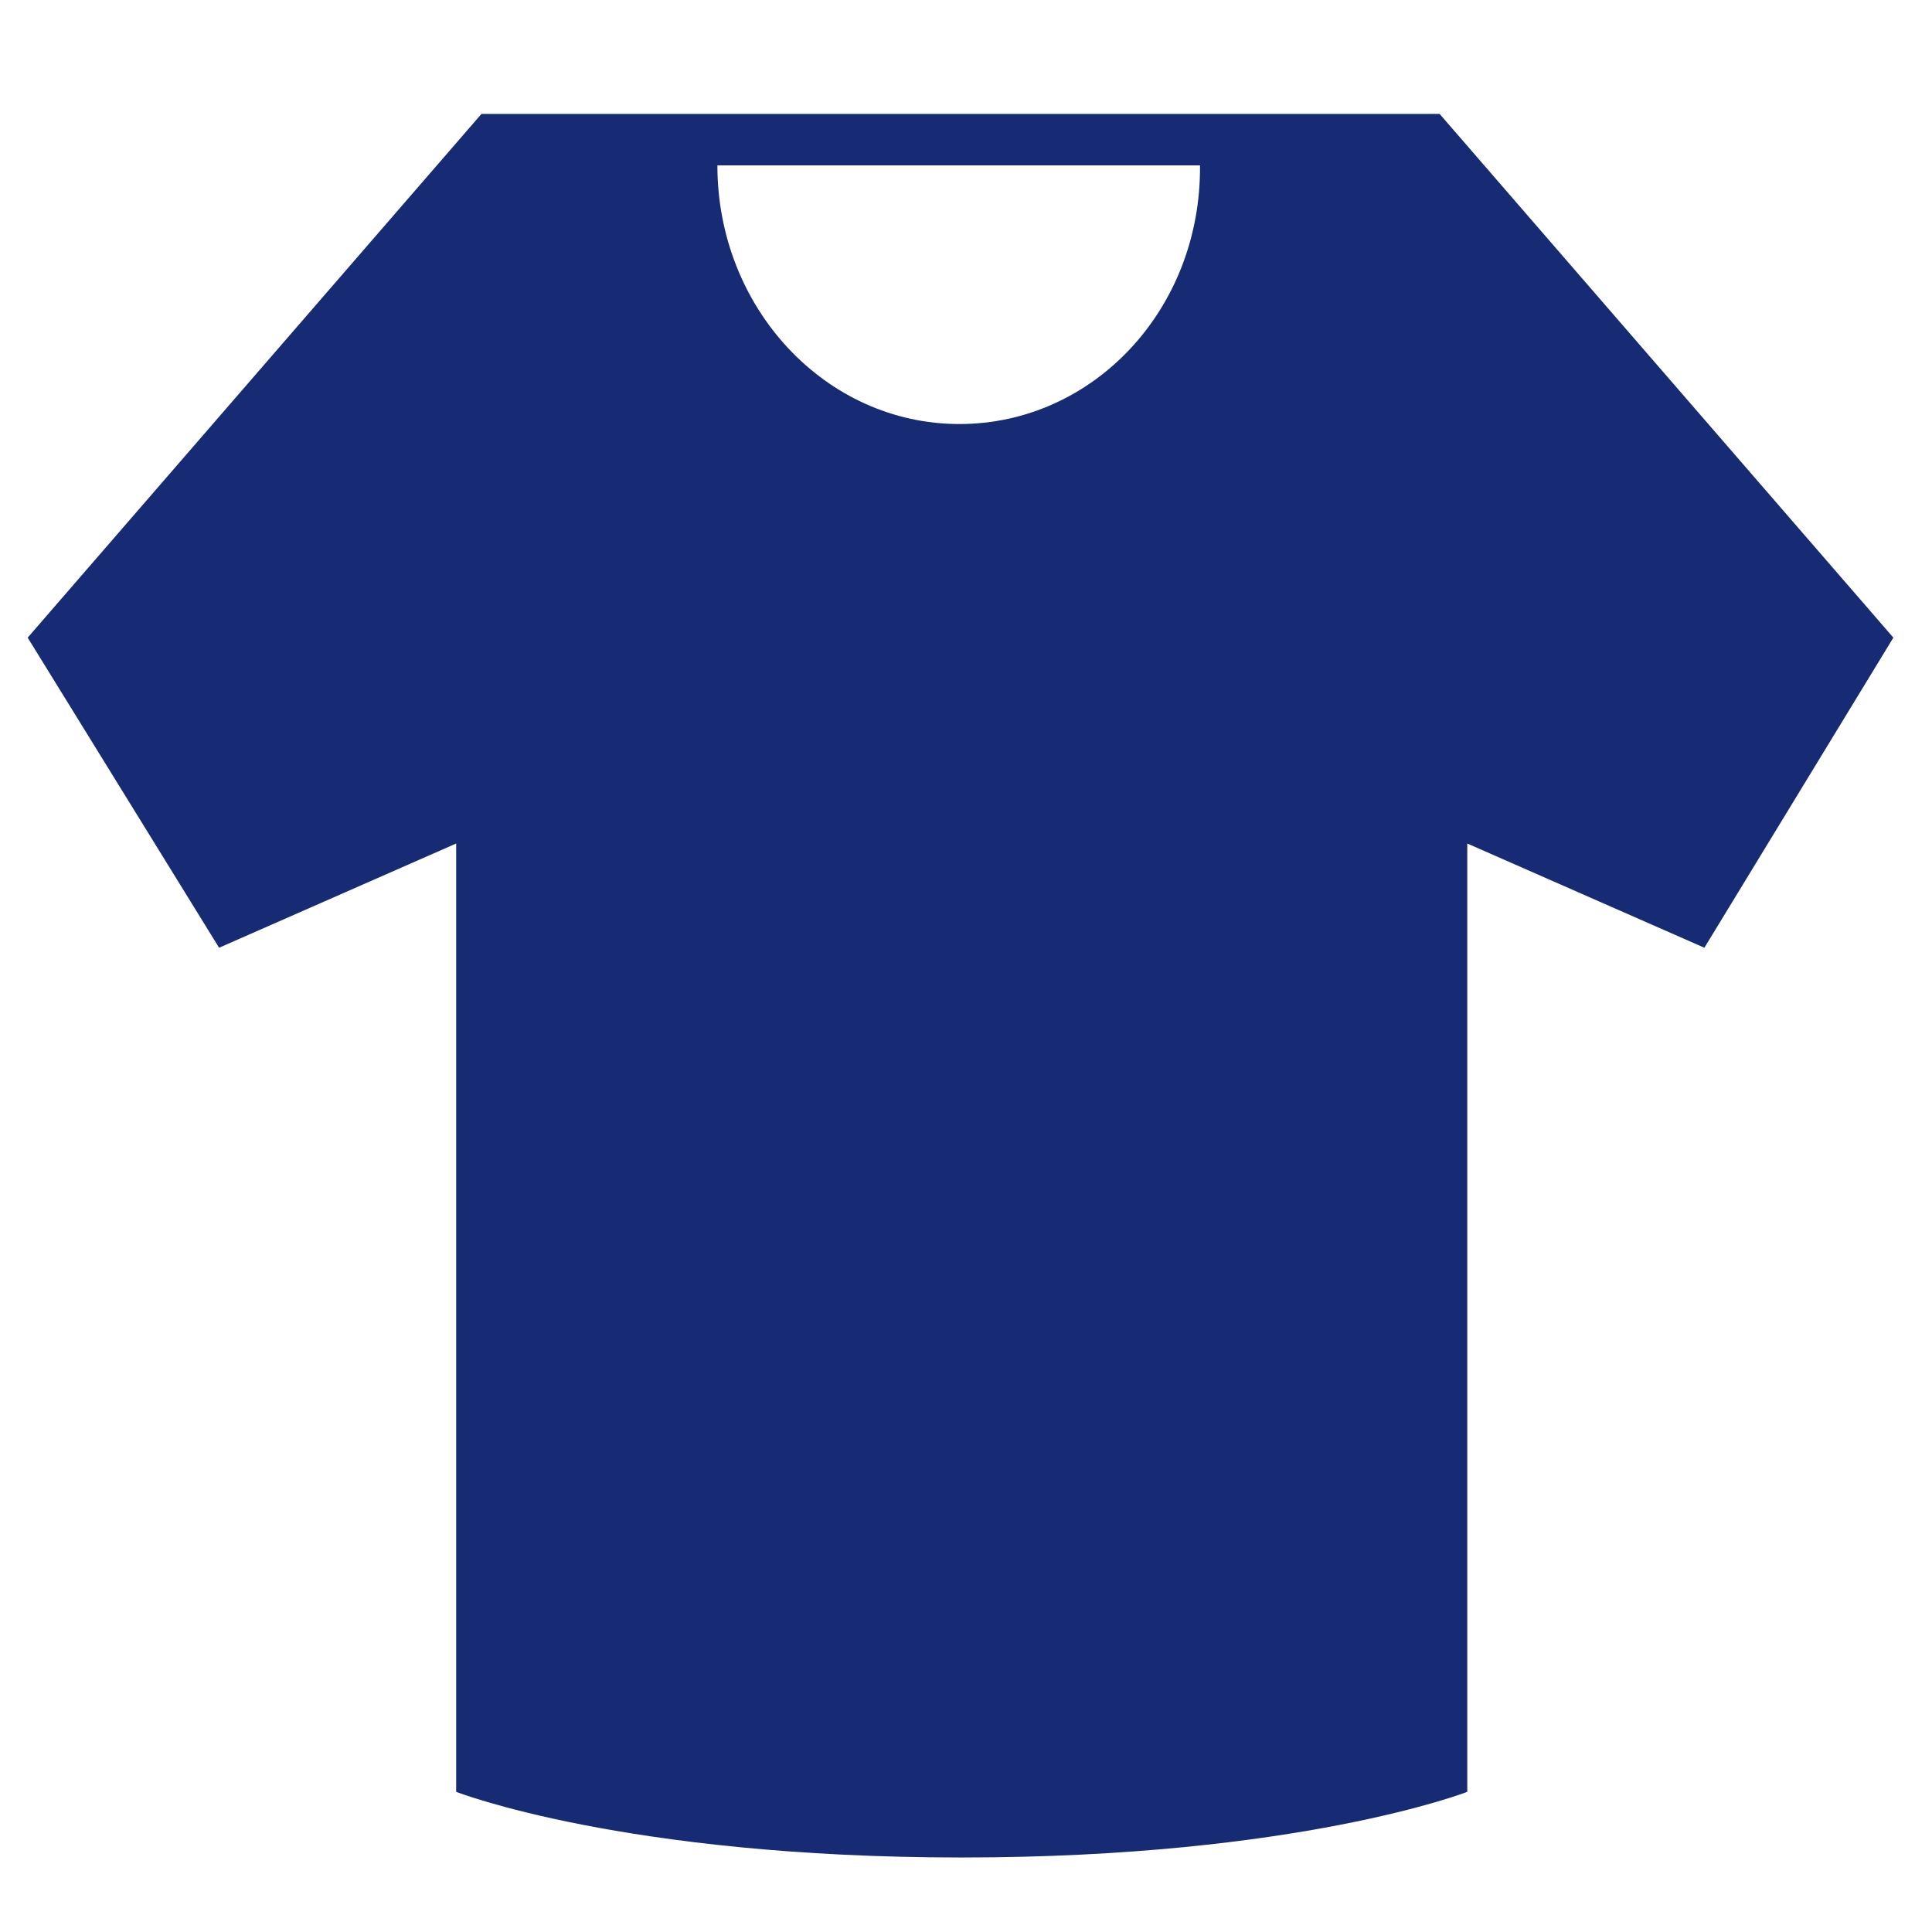 <?xml version="1.0" encoding="utf-8"?>
<!-- Generator: Adobe Illustrator 15.0.0, SVG Export Plug-In . SVG Version: 6.00 Build 0)  -->
<!DOCTYPE svg PUBLIC "-//W3C//DTD SVG 1.1//EN" "http://www.w3.org/Graphics/SVG/1.1/DTD/svg11.dtd">
<svg version="1.1" id="Layer_1" xmlns="http://www.w3.org/2000/svg" xmlns:xlink="http://www.w3.org/1999/xlink" x="0px" y="0px"
	 width="150px" height="150px" viewBox="0 0 150 150" enable-background="new 0 0 150 150" xml:space="preserve">
<path fill="#172A74" d="M111.771,8.843H74.576H37.382L2.149,49.506L17.01,73.582l18.407-8.092v73.627c0,0,12.991,5.098,39.252,5.098
	c26.168,0,39.25-5.098,39.25-5.098V65.49l18.409,8.092L147,49.506L111.771,8.843z M74.485,32.922
	c-10.378,0-18.787-8.992-18.787-20.083h37.47C93.268,24.031,84.855,32.922,74.485,32.922z"/>
</svg>
